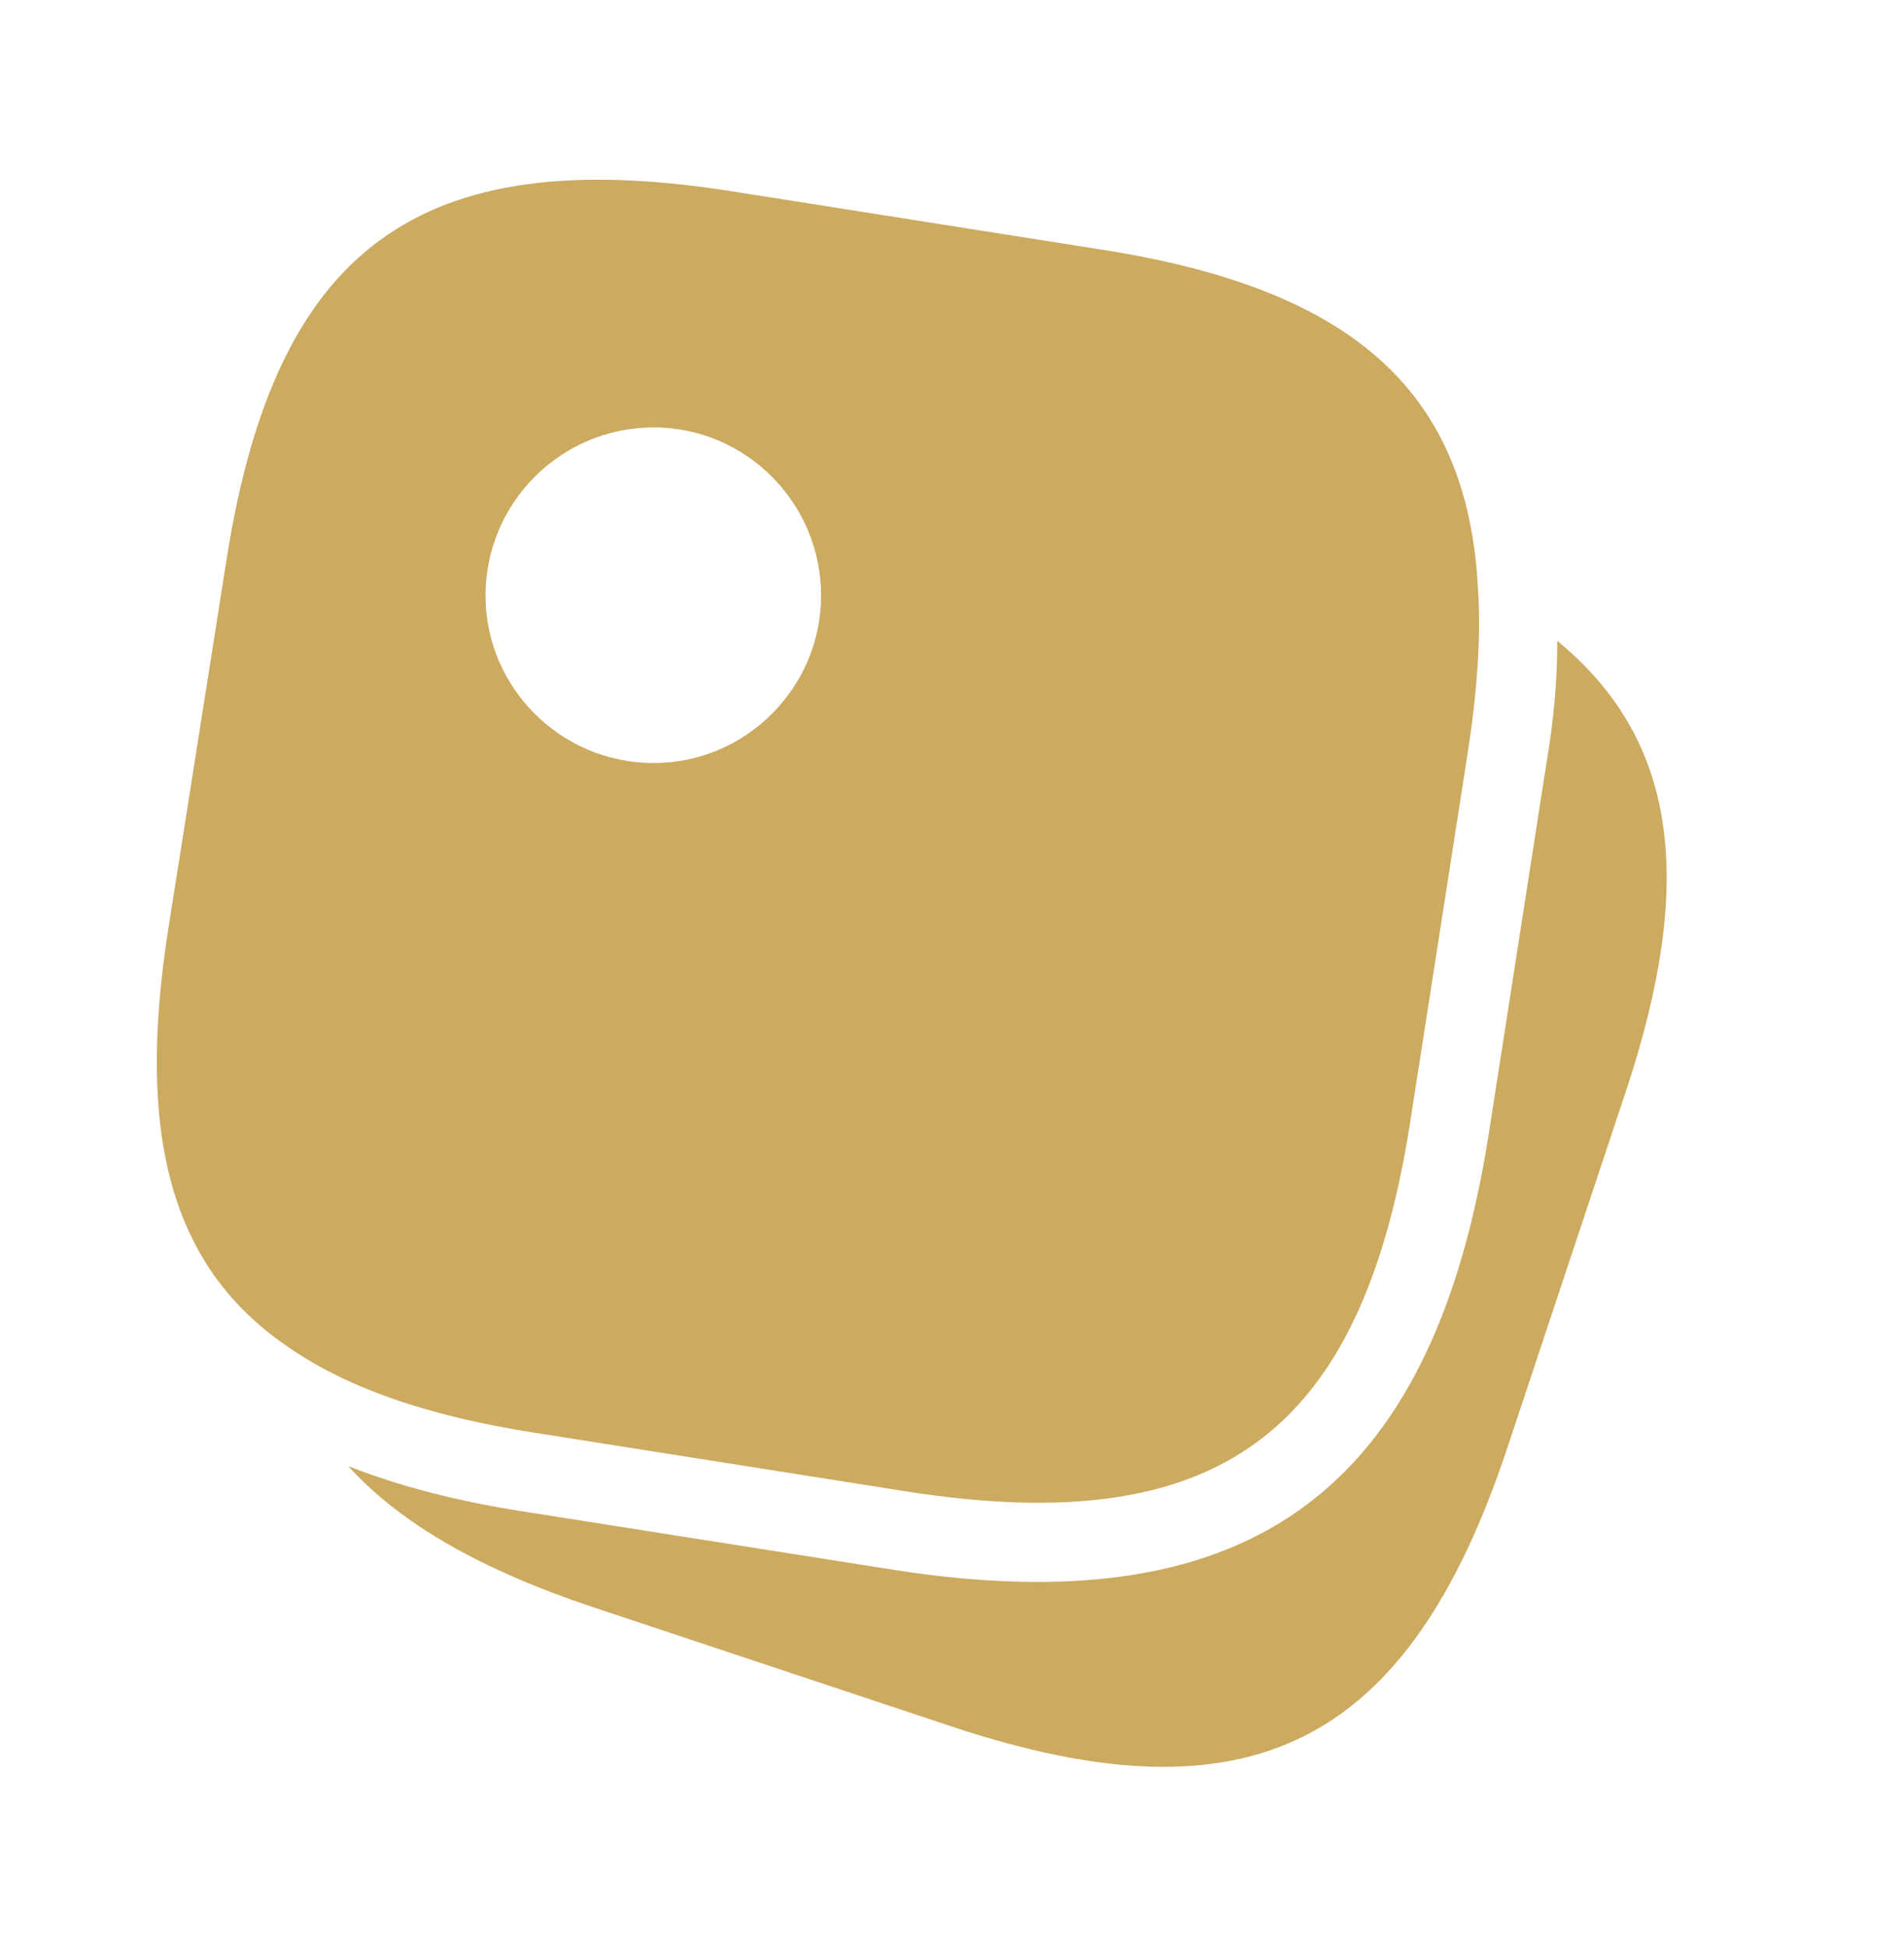 <svg width="45" height="46" viewBox="0 0 45 46" fill="none" xmlns="http://www.w3.org/2000/svg">
<path d="M26.044 5.9L17.25 4.513C9.919 3.369 6.525 5.844 5.362 13.175L3.975 21.969C3.225 26.769 4.012 29.881 6.731 31.775C8.156 32.788 10.106 33.462 12.637 33.856L21.431 35.244C28.762 36.388 32.156 33.913 33.319 26.581L34.688 17.788C34.913 16.344 35.006 15.05 34.931 13.906C34.688 9.219 31.931 6.819 26.044 5.9ZM15.45 18.031C13.256 18.031 11.475 16.25 11.475 14.075C11.475 11.881 13.256 10.1 15.45 10.1C17.625 10.1 19.406 11.881 19.406 14.075C19.406 16.25 17.625 18.031 15.45 18.031Z" fill="#CCAA60"/>
<path d="M38.438 25.756L35.625 34.212C33.281 41.263 29.531 43.138 22.481 40.794L14.025 37.981C11.381 37.1 9.469 36.013 8.231 34.644C9.413 35.112 10.781 35.469 12.338 35.712L21.15 37.1C22.35 37.288 23.475 37.381 24.525 37.381C30.712 37.381 34.031 34.044 35.175 26.863L36.544 18.069C36.731 16.981 36.806 16.025 36.806 15.144C39.656 17.488 40.069 20.825 38.438 25.756Z" fill="#CCAA60"/>
</svg>
